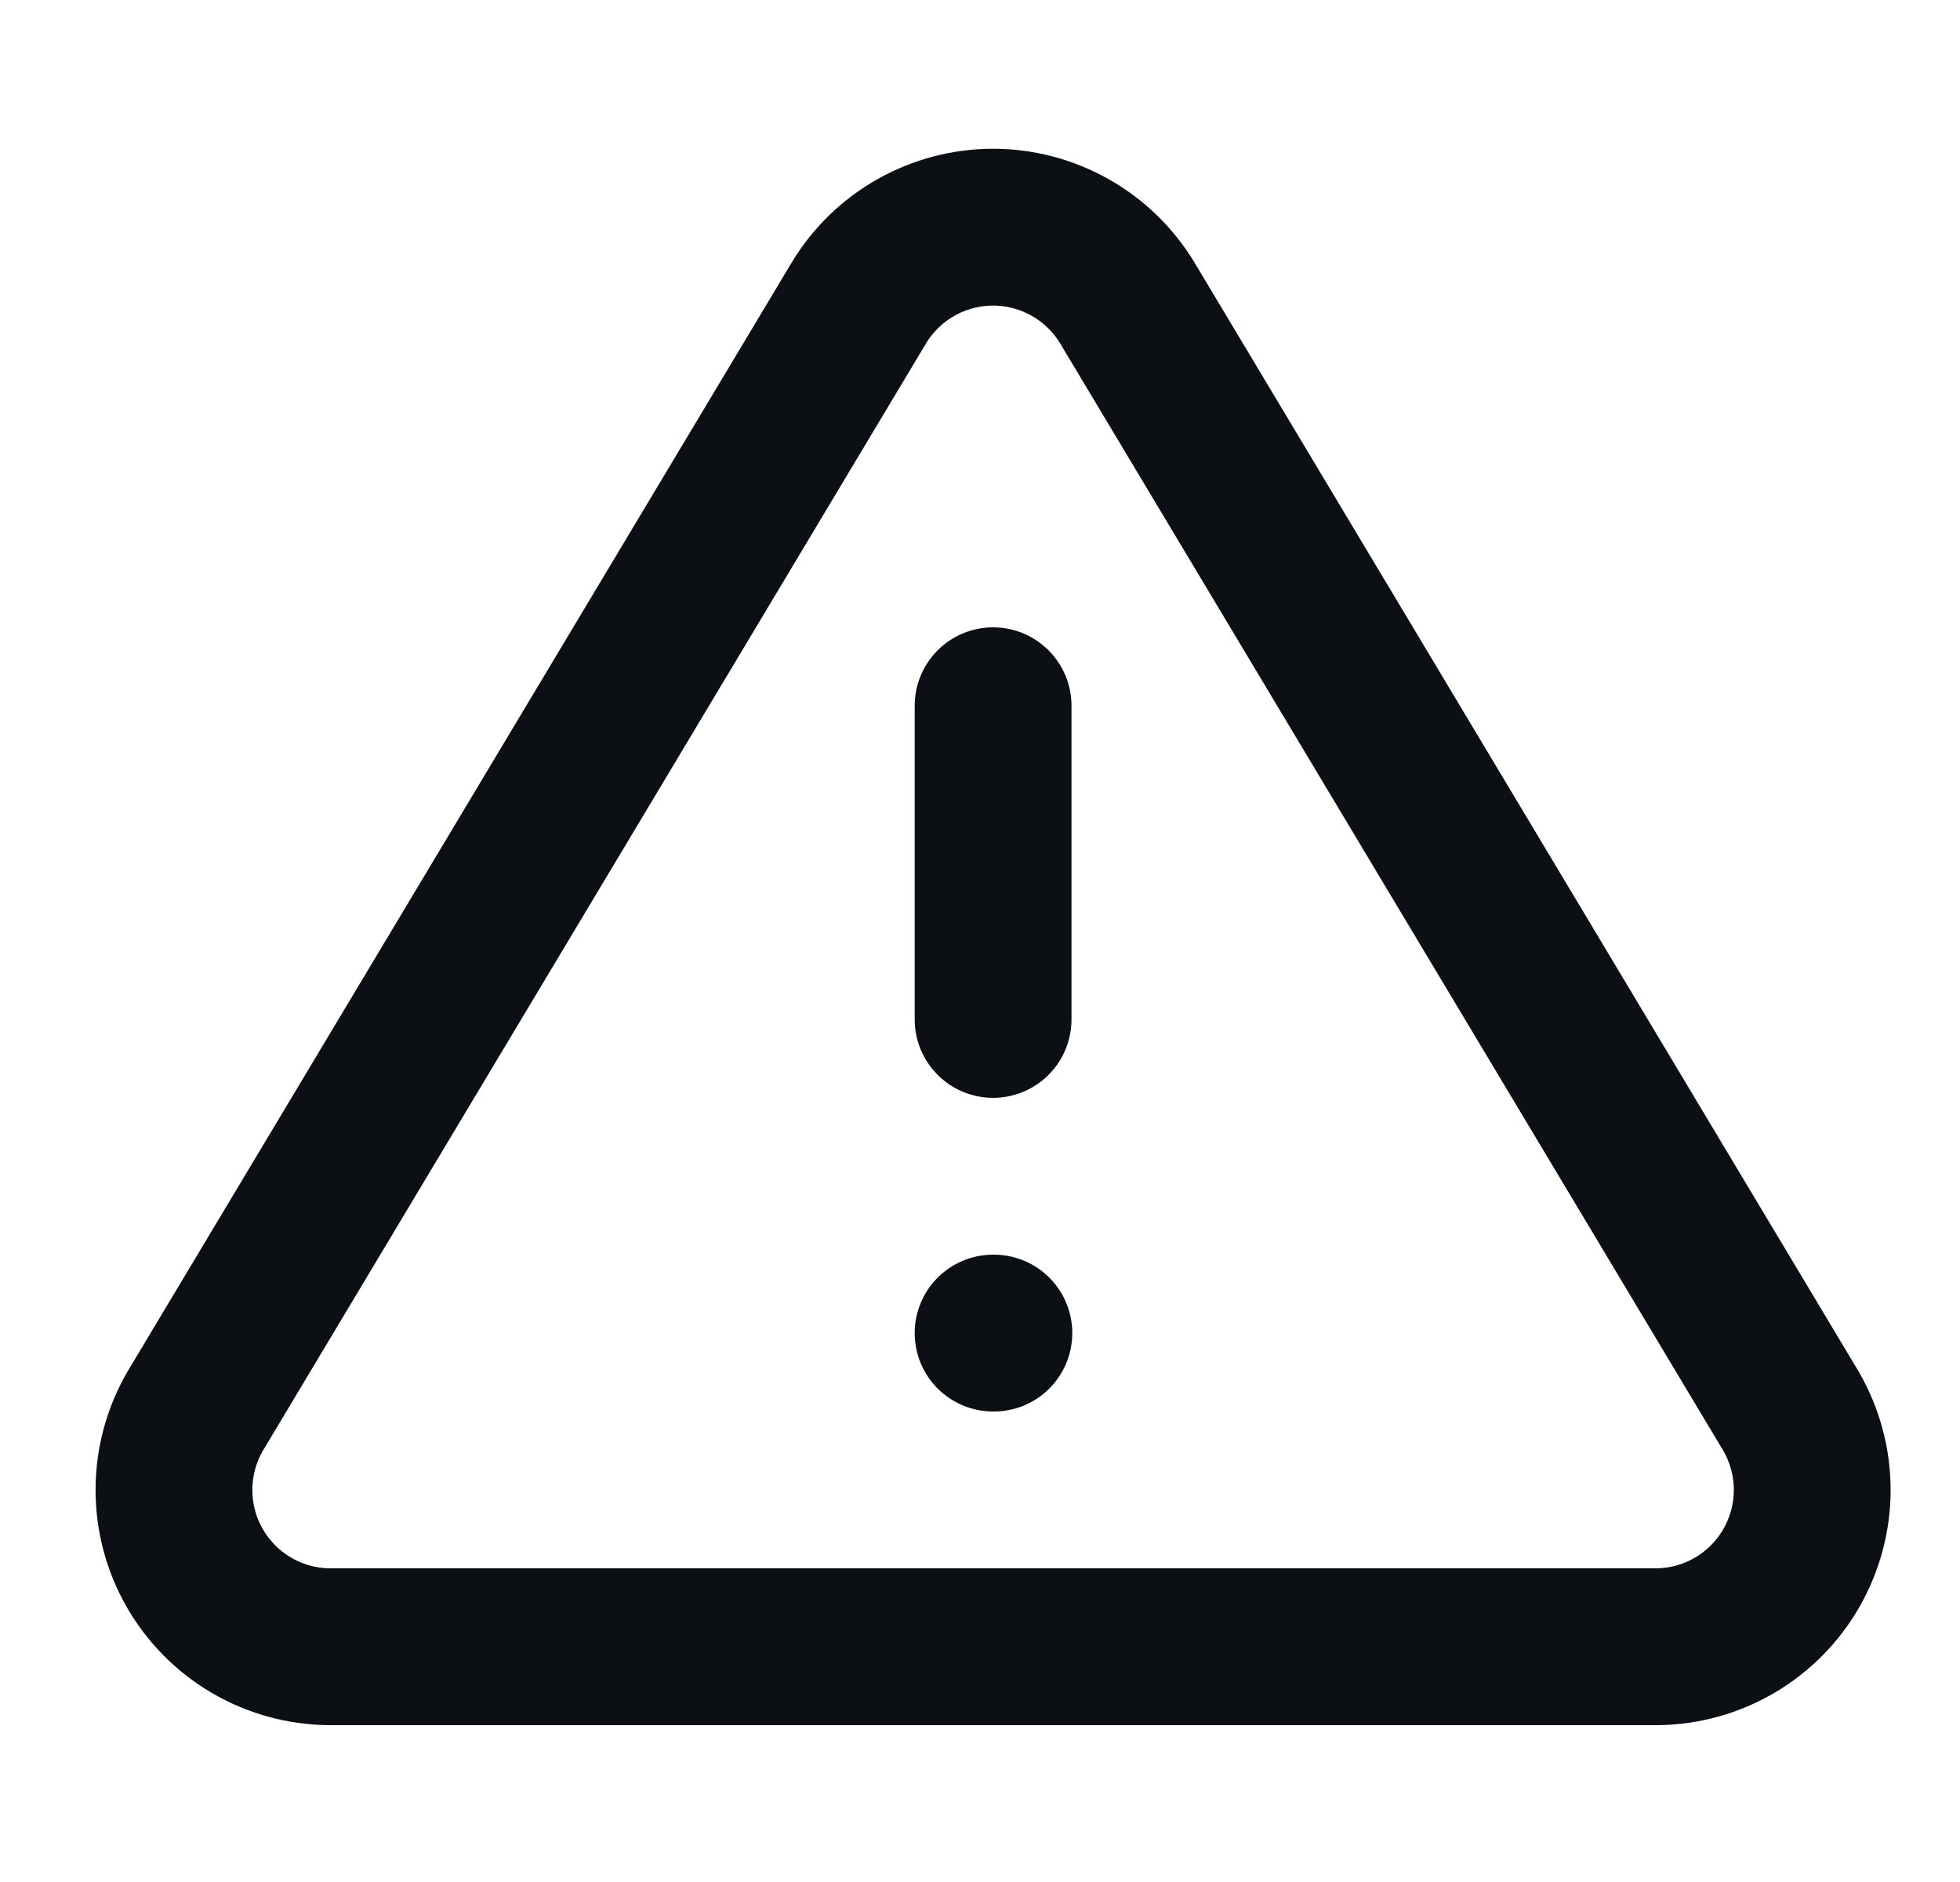 <svg width="25" height="24" viewBox="0 0 25 24" fill="none" xmlns="http://www.w3.org/2000/svg">
<g clip-path="url(#clip0_3837_10079)">
<path d="M10.957 3.86L2.487 18C2.312 18.303 2.22 18.645 2.219 18.995C2.218 19.344 2.308 19.687 2.481 19.991C2.654 20.294 2.903 20.547 3.204 20.724C3.505 20.901 3.847 20.996 4.197 21H21.137C21.486 20.996 21.828 20.901 22.129 20.724C22.43 20.547 22.679 20.294 22.852 19.991C23.025 19.687 23.116 19.344 23.115 18.995C23.114 18.645 23.021 18.303 22.847 18L14.377 3.86C14.198 3.566 13.947 3.323 13.648 3.155C13.348 2.986 13.01 2.897 12.667 2.897C12.323 2.897 11.985 2.986 11.685 3.155C11.386 3.323 11.135 3.566 10.957 3.86V3.86Z" stroke="#0C1014" stroke-width="2" stroke-linecap="round" stroke-linejoin="round"/>
<path d="M12.667 9V13" stroke="#0C1014" stroke-width="2" stroke-linecap="round" stroke-linejoin="round"/>
<path d="M12.667 17H12.677" stroke="#0C1014" stroke-width="2" stroke-linecap="round" stroke-linejoin="round"/>
</g>
<defs>
<clipPath id="clip0_3837_10079">
<rect width="24" height="24" fill="white" transform="translate(0.667)"/>
</clipPath>
</defs>
</svg>
